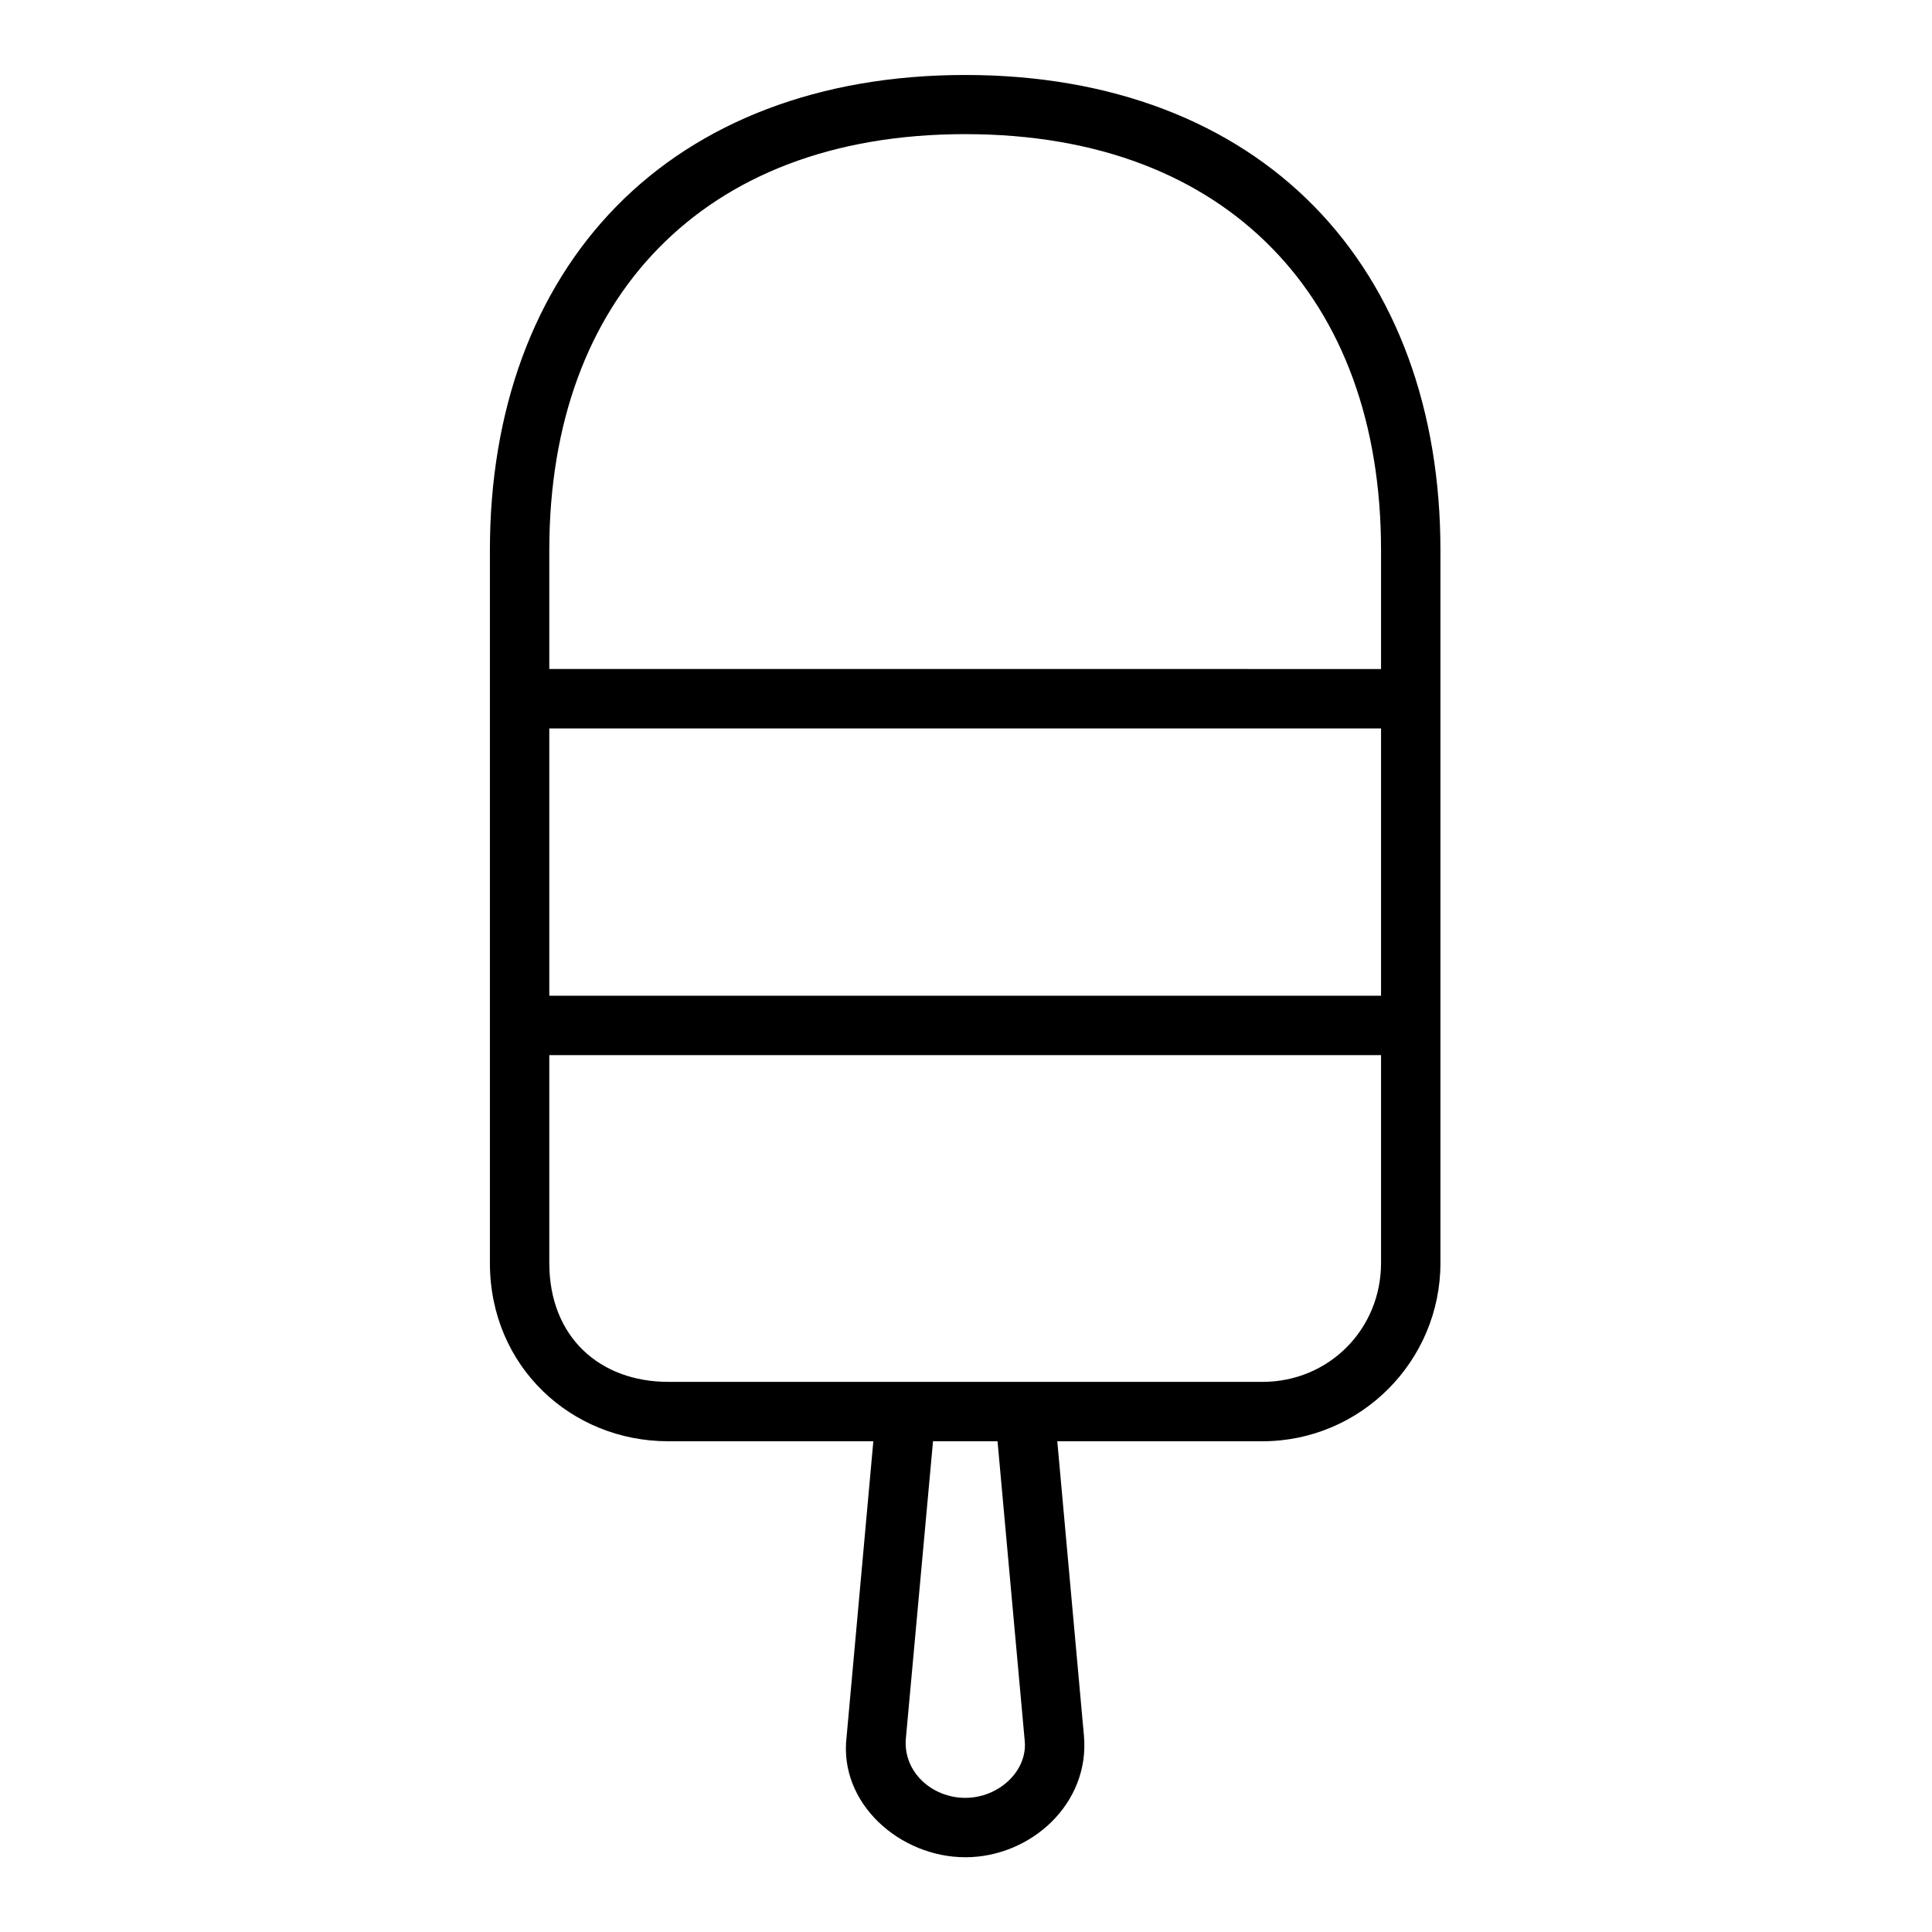 <?xml version="1.0" encoding="UTF-8"?>
<!-- Uploaded to: SVG Repo, www.svgrepo.com, Generator: SVG Repo Mixer Tools -->
<svg fill="#000000" width="800px" height="800px" version="1.1" viewBox="144 144 512 512" xmlns="http://www.w3.org/2000/svg">
 <path d="m399.81 636.19c17.328 0 33.086-14.184 31.441-32.258l-7.059-77.98 54.367-0.004c26.031 0 47.172-21.219 47.172-47.246v-188.91c0-37.051-11.59-68.789-33.473-91.113-21.879-22.324-53.711-34.809-92.449-34.809-38.742 0-70.57 12.484-92.449 34.809-21.879 22.324-33.531 54.062-33.531 91.113v188.91c0 27.516 21.652 47.246 47.246 47.246h54.367l-7.09 78.359c-2.117 17.598 14.148 31.879 31.457 31.879zm0-456.64c35.398 0 62.617 11.164 81.242 30.168s28.938 46.277 28.938 80.074v31.504l-220.42-0.004v-31.504c0-33.797 10.371-61.07 28.996-80.074s45.844-30.168 81.242-30.168zm-110.24 157.49h220.42v70.832h-220.42zm0 86.578h220.42v55.09c0 17.582-13.848 31.504-31.426 31.504l-157.49-0.004c-18.016 0-31.504-11.789-31.504-31.504zm101.69 102.34h17.098l7.211 79.441c0.727 7.984-6.922 15.051-15.758 15.051-8.859 0-16.527-6.902-15.742-15.758z"/>
</svg>
